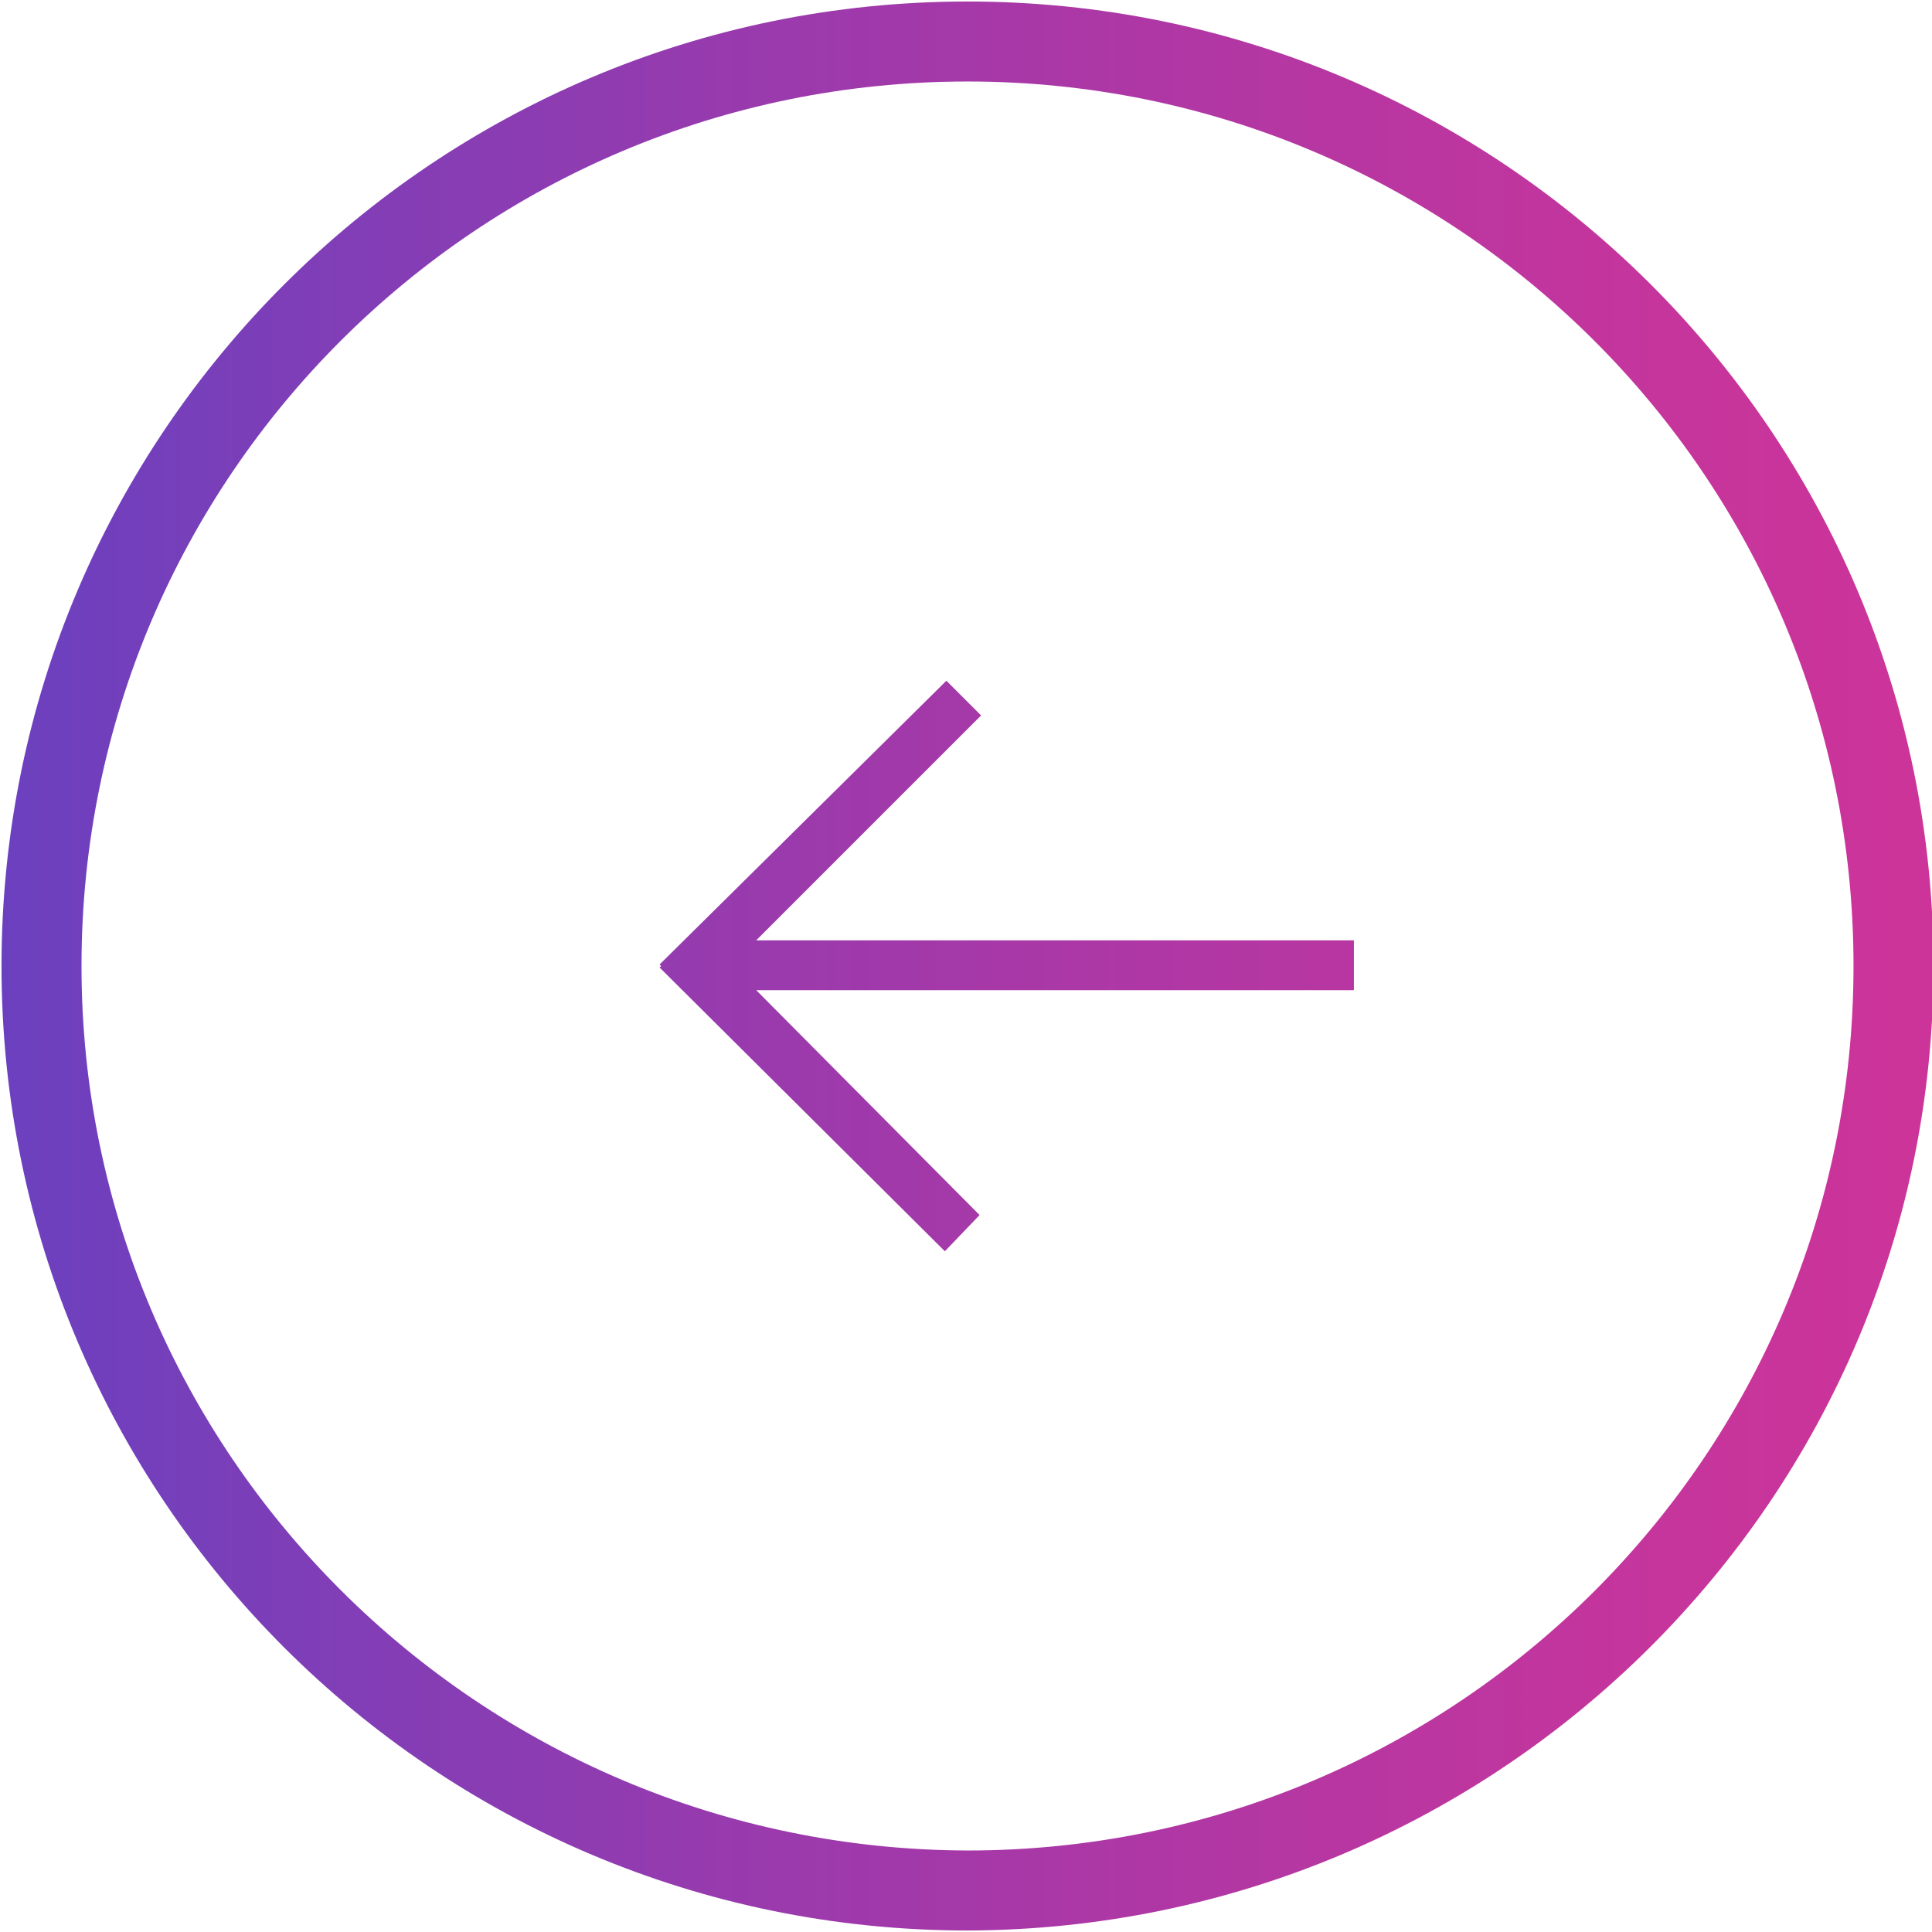 <?xml version="1.0" encoding="utf-8"?>
<!-- Generator: Adobe Illustrator 27.8.0, SVG Export Plug-In . SVG Version: 6.00 Build 0)  -->
<svg version="1.1" id="ios7_x5F_arrows" xmlns="http://www.w3.org/2000/svg" xmlns:xlink="http://www.w3.org/1999/xlink" x="0px"
	 y="0px" viewBox="0 0 128 128" style="enable-background:new 0 0 128 128;" xml:space="preserve">
<style type="text/css">
	.st0{fill:url(#SVGID_1_);}
</style>
<g id="_x31__1_">
	<g id="icon_38_">
		<g>
			<linearGradient id="SVGID_1_" gradientUnits="userSpaceOnUse" x1="0.1" y1="64" x2="128.1" y2="64">
				<stop  offset="0" style="stop-color:#6B40BF"/>
				<stop  offset="0.16" style="stop-color:#7F3EB7"/>
				<stop  offset="0.533" style="stop-color:#A938A7"/>
				<stop  offset="0.826" style="stop-color:#C3359D"/>
				<stop  offset="1" style="stop-color:#CD3499"/>
			</linearGradient>
			<path class="st0" d="M128.1,64c0-35.3-28.7-63.9-64-63.9S0.1,28.7,0.1,64s28.7,63.9,64,63.9C99.4,127.8,128.1,99.2,128.1,64z
				 M5.4,64c0-32.4,26.3-58.6,58.7-58.6s58.7,26.2,58.7,58.6s-26.3,58.6-58.7,58.6C31.7,122.5,5.4,96.3,5.4,64z M50.1,65.6h39.6
				v-3.3H50.1L65,47.4l-2.3-2.3L43.7,63.9l0.1,0.1l-0.1,0.1l18.9,18.8l2.3-2.4L50.1,65.6z"/>
		</g>
	</g>
</g>
</svg>
